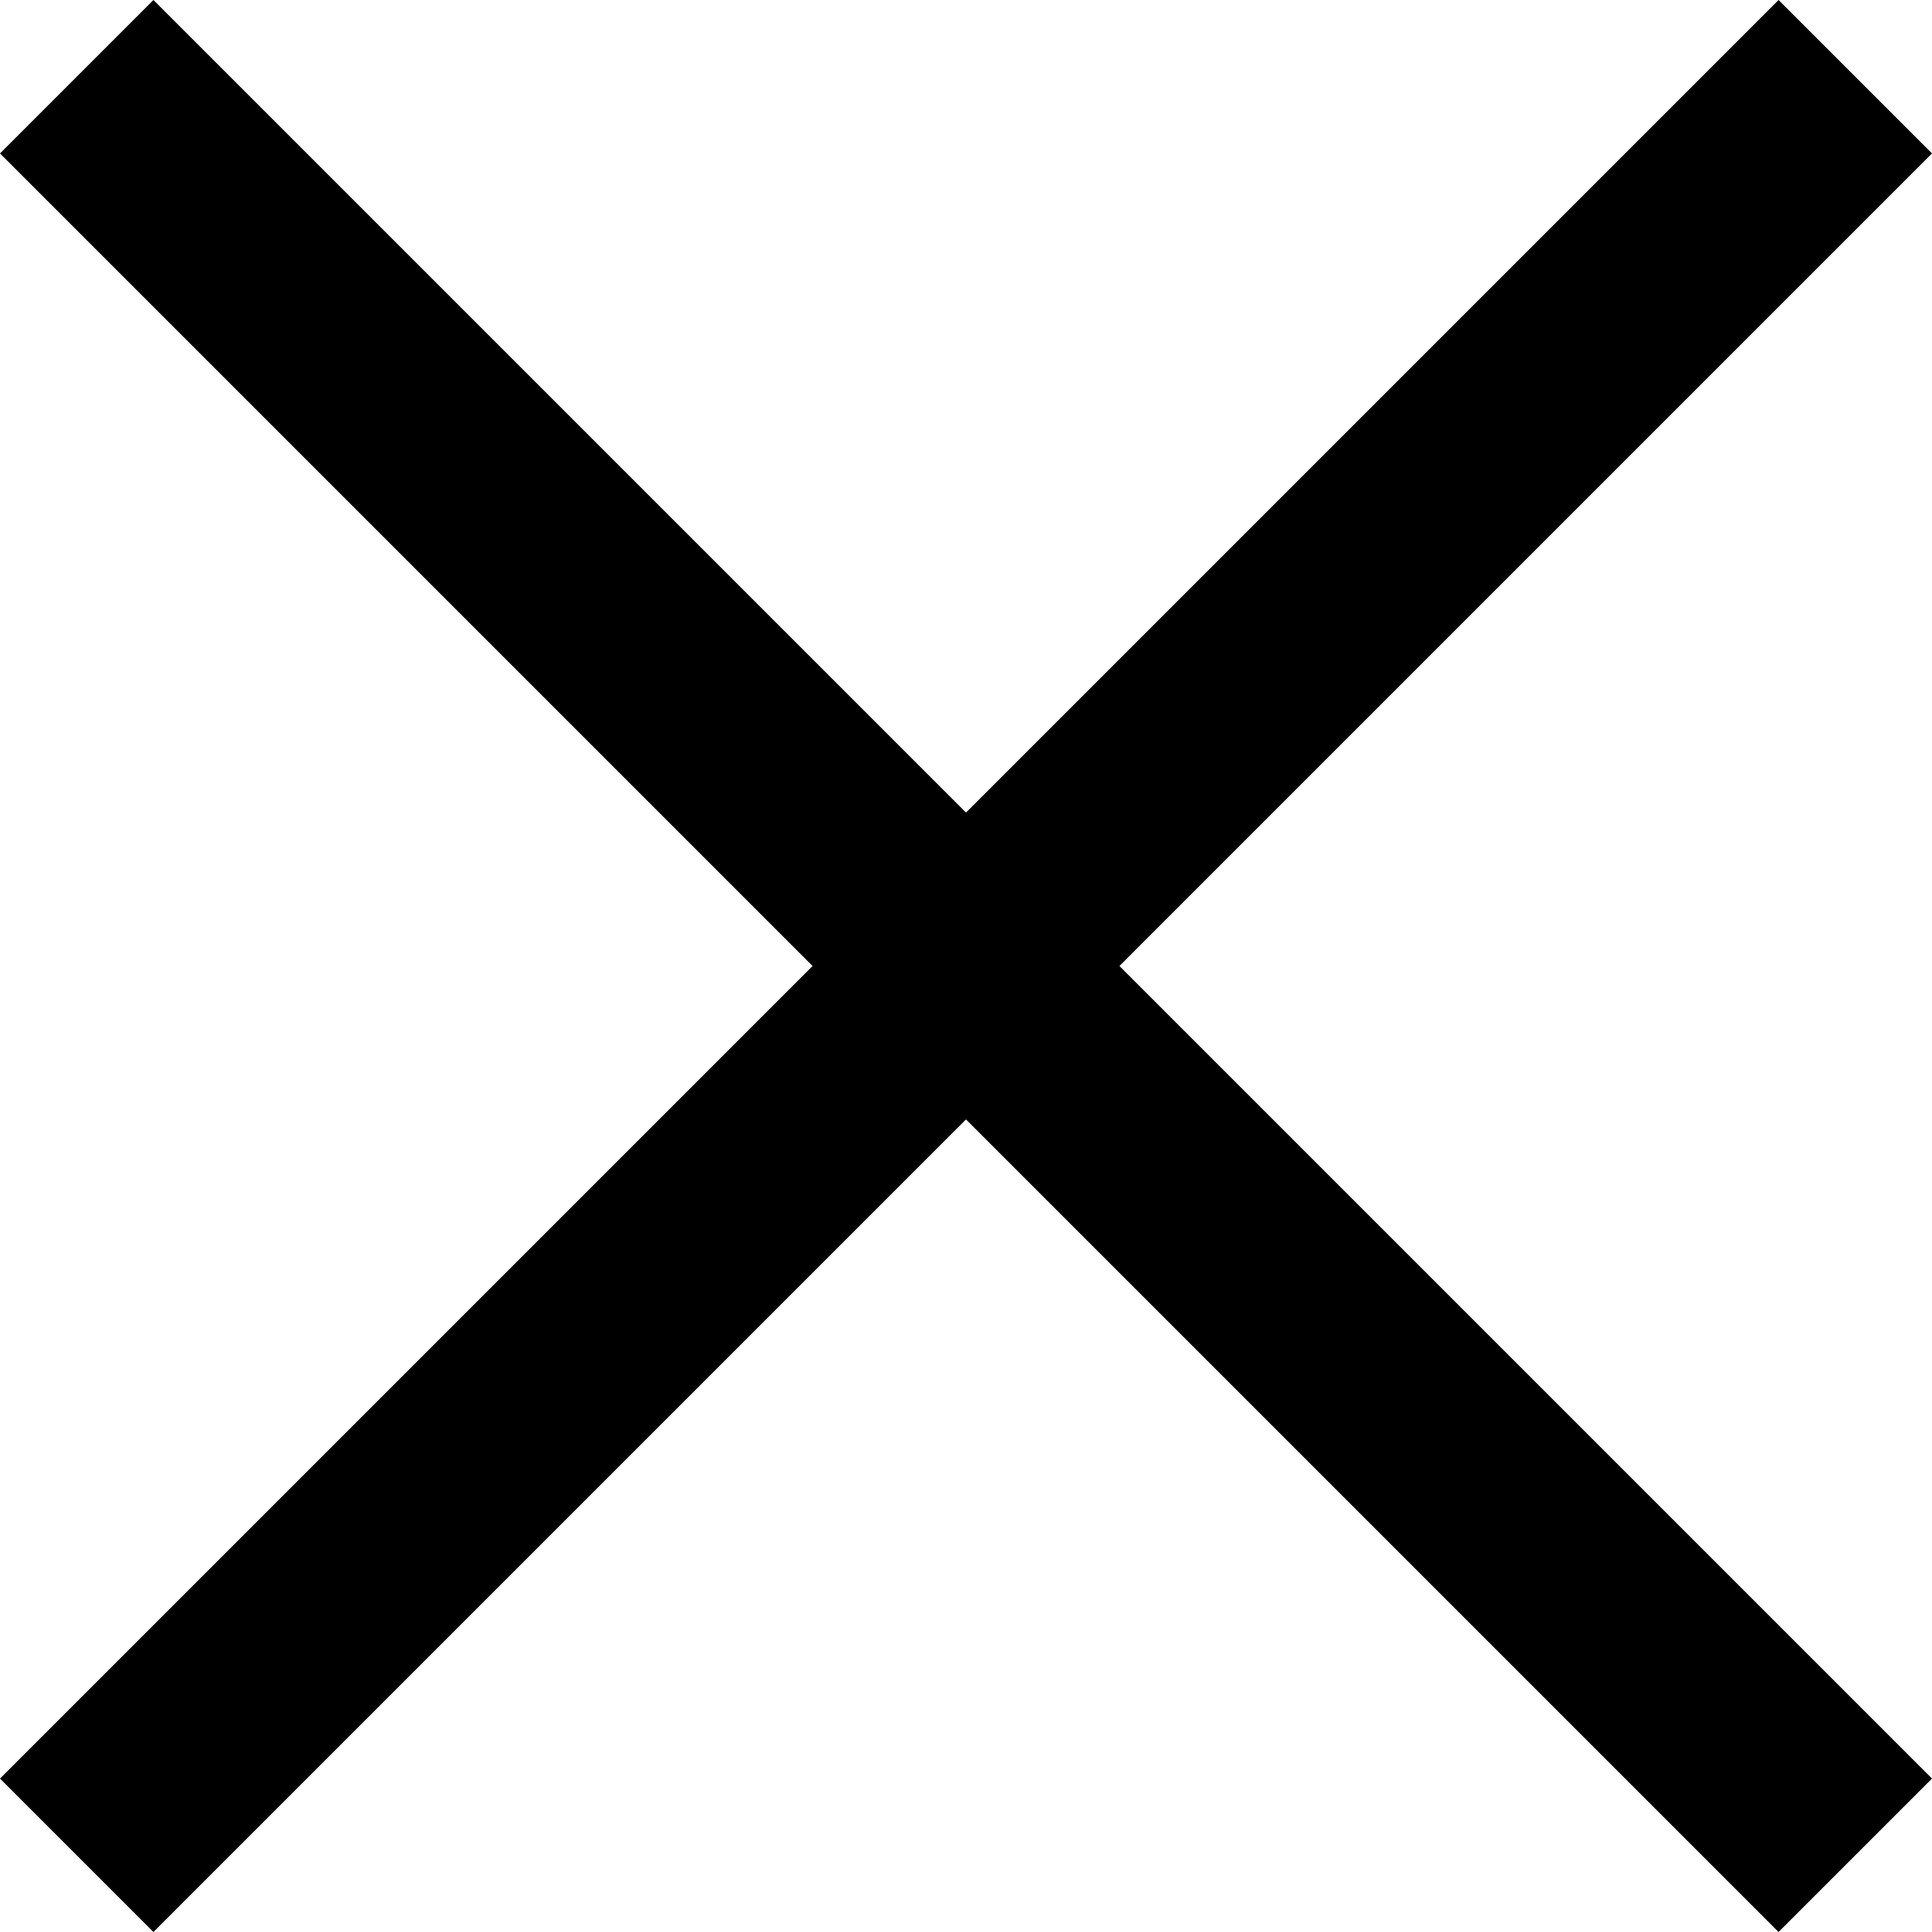 <svg width="24" height="24" viewBox="0 0 24 24" fill="none" xmlns="http://www.w3.org/2000/svg">
<g id="Close">
<path id="Page 1" fill-rule="evenodd" clip-rule="evenodd" d="M24 1.906L22.094 0L12 10.094L1.906 0L0 1.906L10.094 12L0 22.094L1.906 24L12 13.906L22.094 24L24 22.094L13.906 12L24 1.906Z" fill="black"/>
</g>
</svg>
